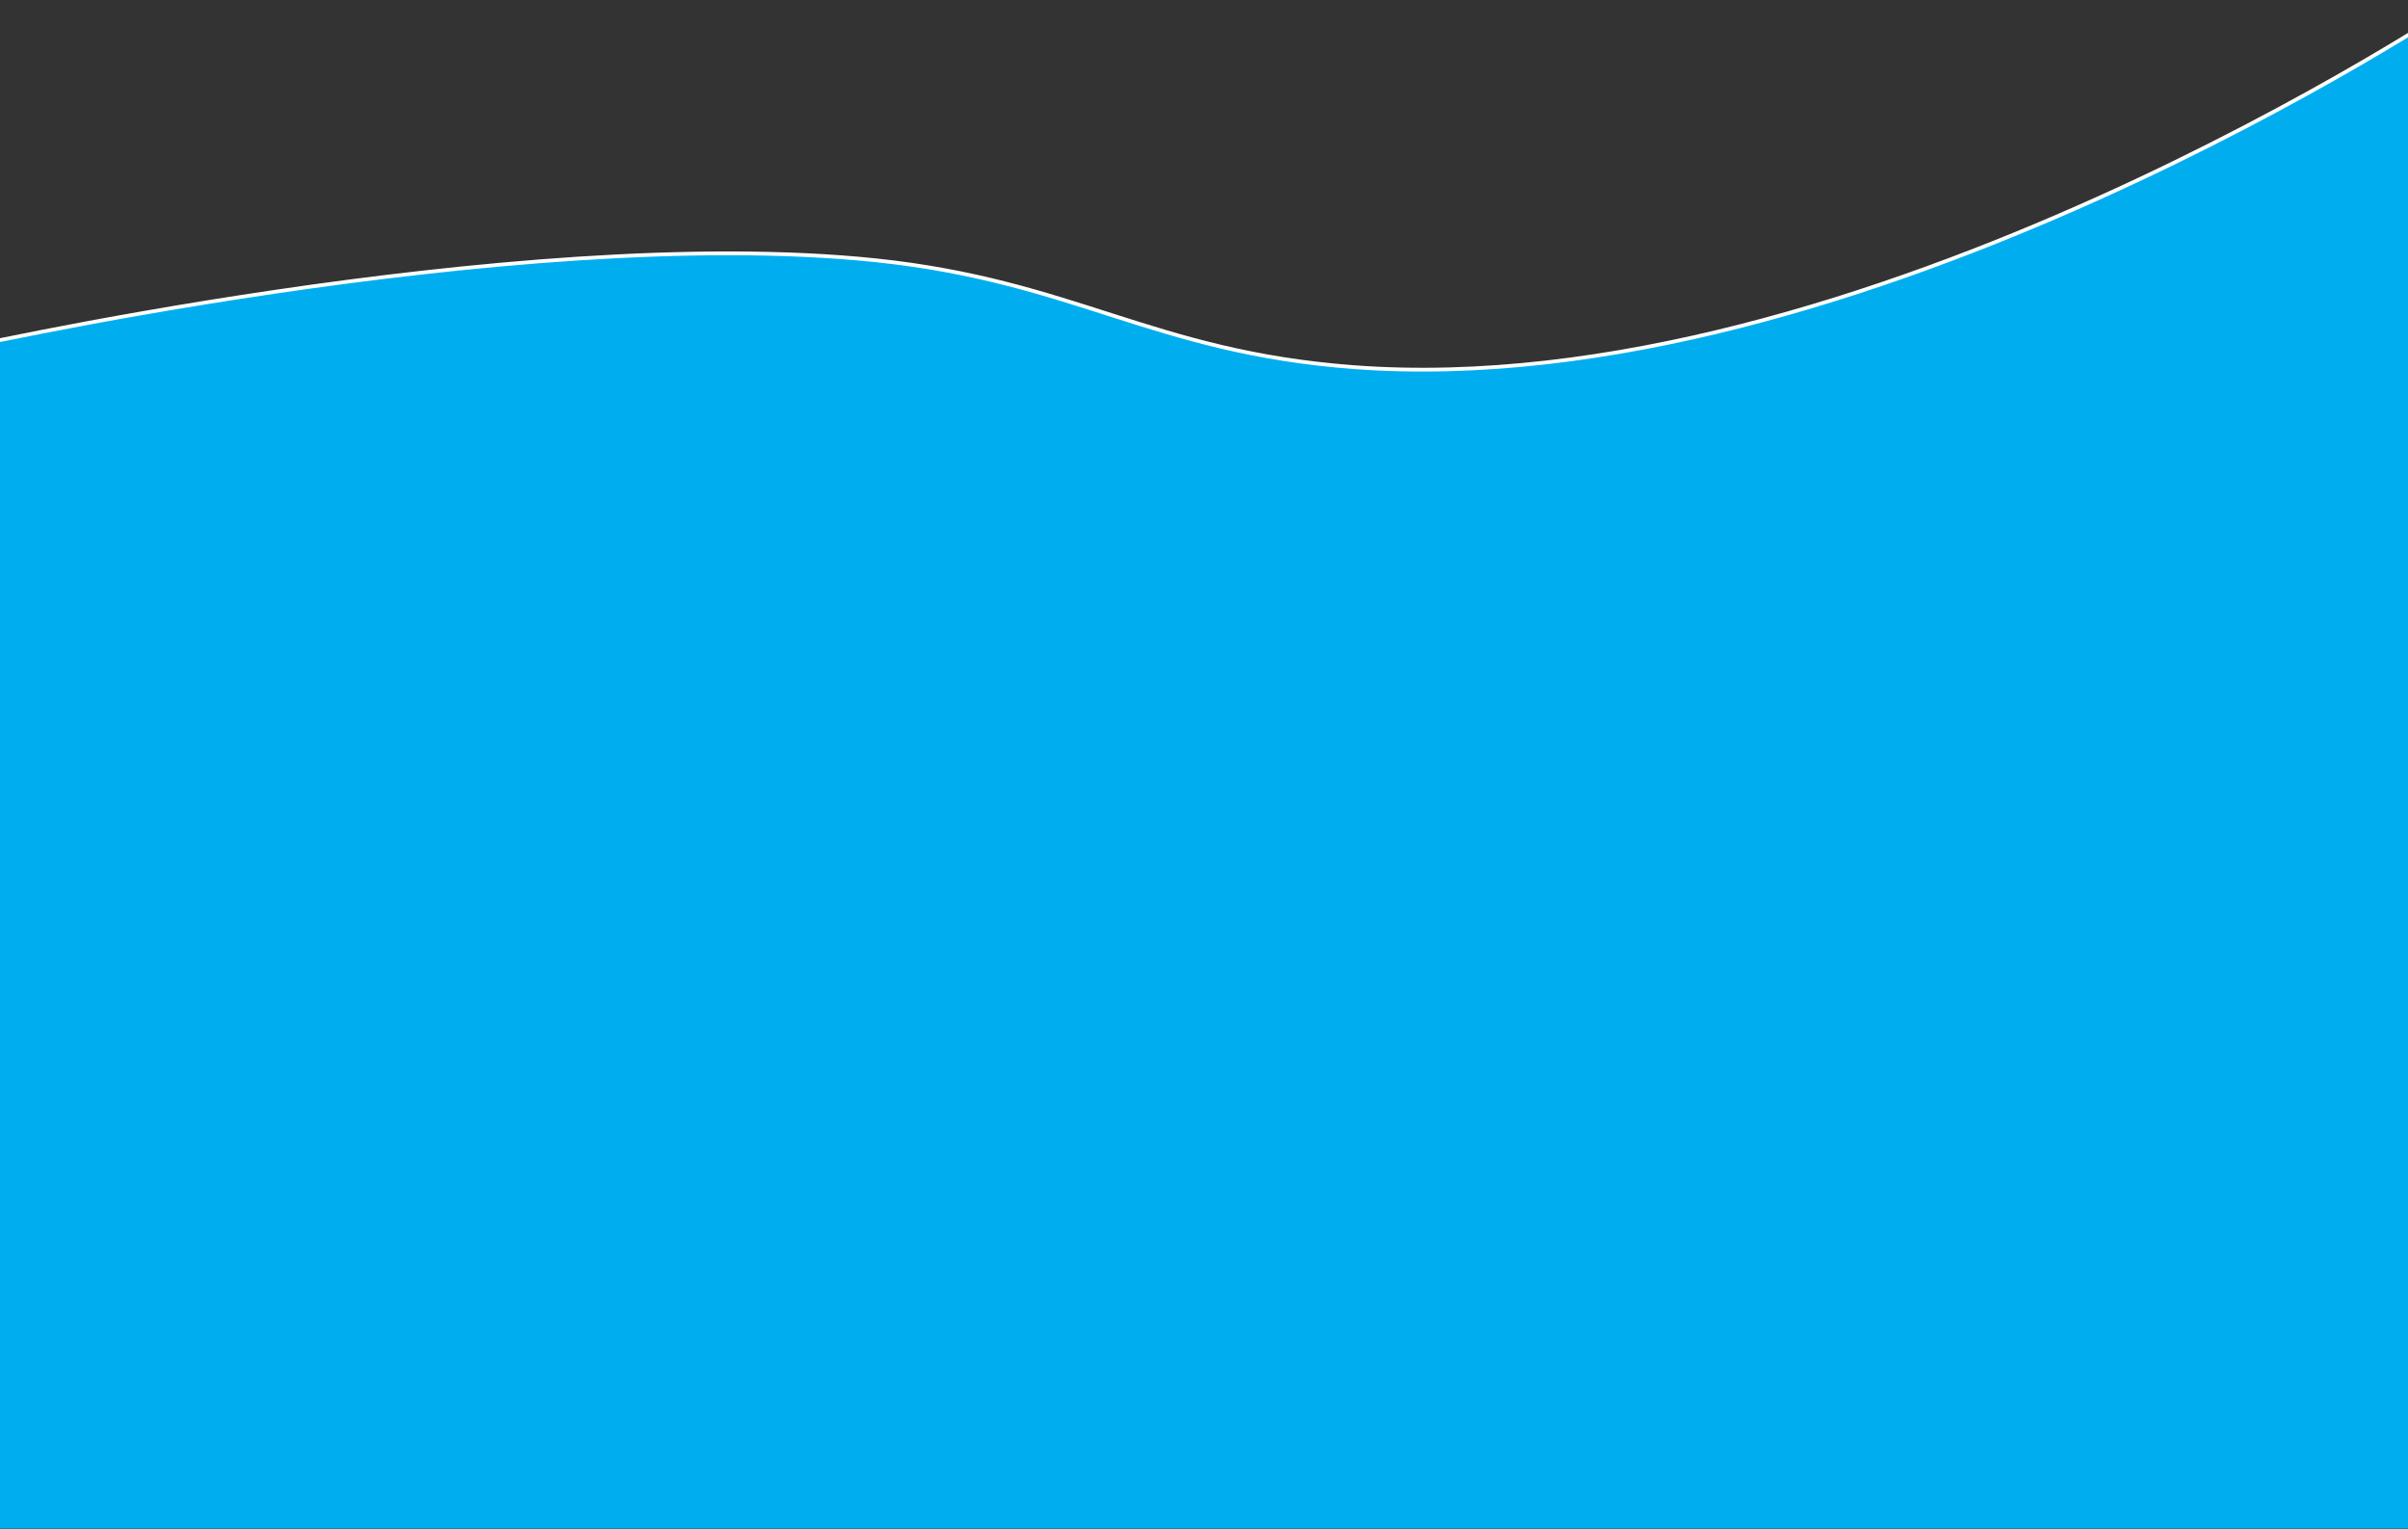 <svg width="2560" height="1625" viewBox="0 0 2560 1625" fill="none" xmlns="http://www.w3.org/2000/svg">
<rect x="0" y="0" width="2560" height="1625" fill="#333333" stroke="none"/>
<path d="M931.053 276.656C546.083 236.395 -57 373.656 -57 373.656V1624.66H2616.5V1.656C2616.5 1.656 1977.22 431.037 1438.51 390.156C1225.11 373.962 1142.49 298.768 931.053 276.656Z" fill="#00AEEF"/>
<path d="M-57 373.656C-57 373.656 546.083 236.395 931.053 276.656C1142.49 298.768 1225.11 373.962 1438.51 390.156C1977.22 431.037 2616.5 1.656 2616.5 1.656" stroke="white" stroke-width="4"/>
</svg>

